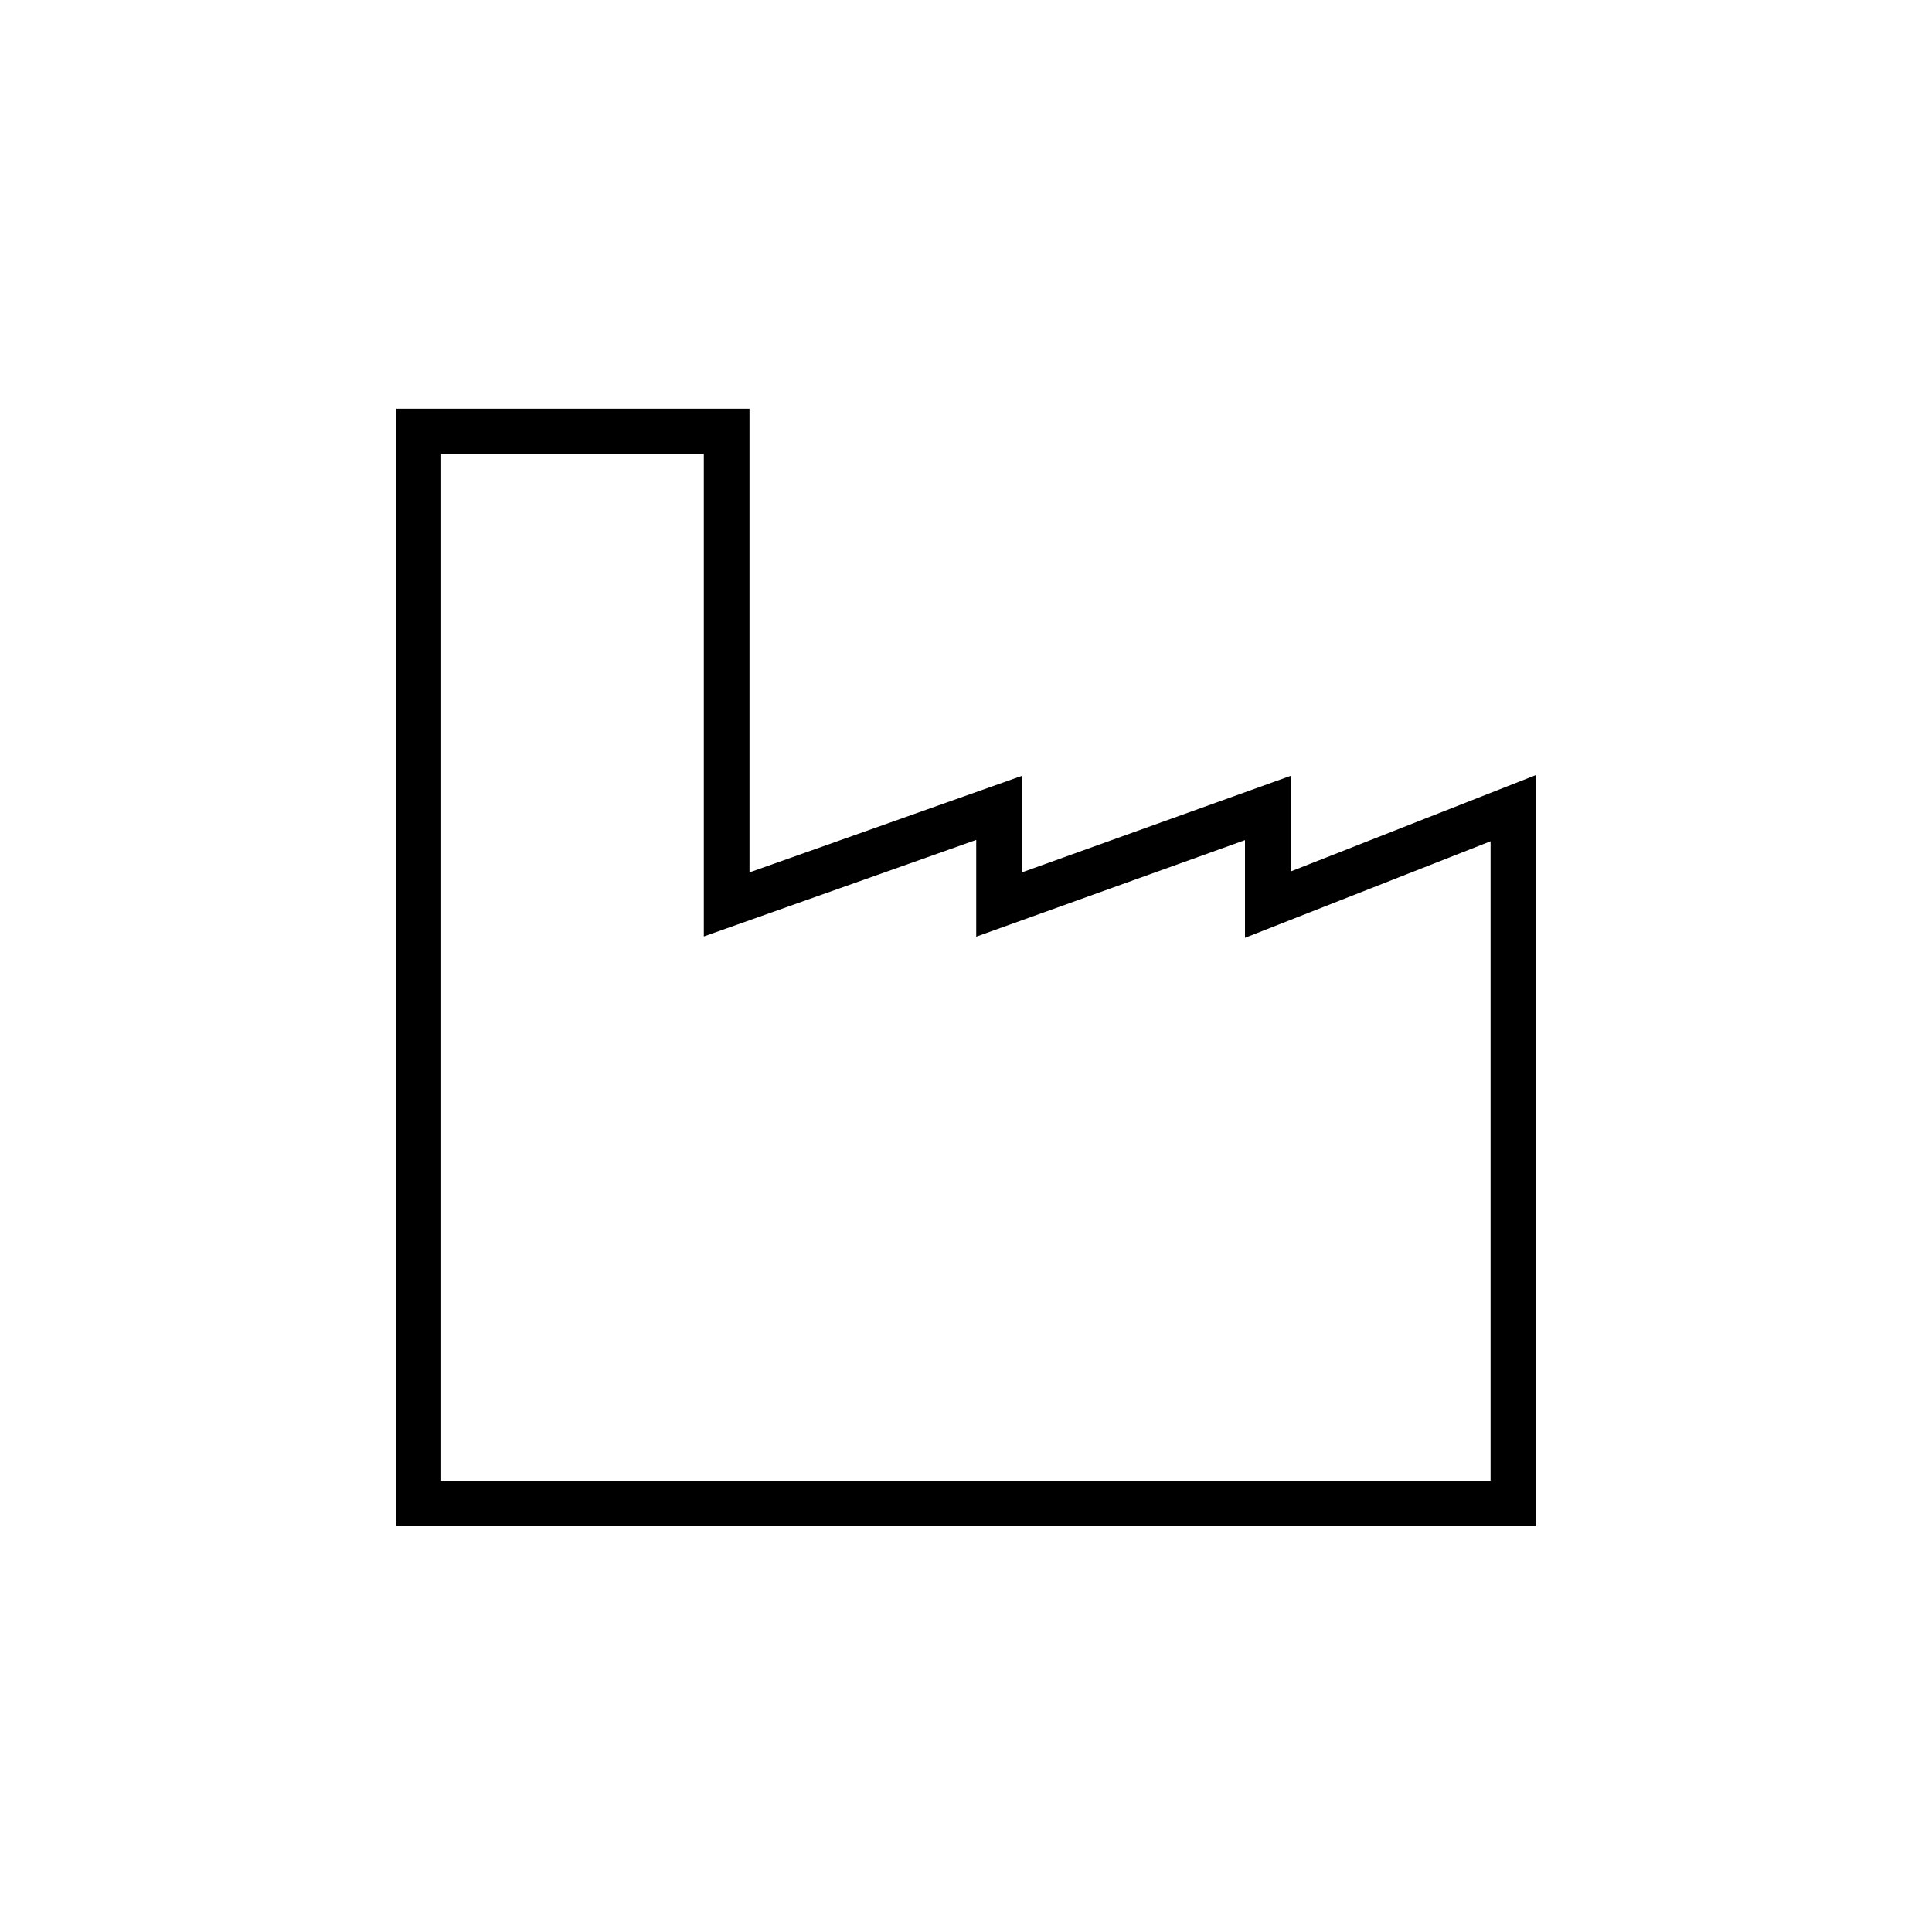 <?xml version="1.0" encoding="UTF-8"?><svg id="Layer_1" xmlns="http://www.w3.org/2000/svg" xmlns:xlink="http://www.w3.org/1999/xlink" viewBox="0 0 85.04 85.04"><defs><style>.cls-1{clip-path:url(#clippath);}.cls-2{fill:none;}.cls-2,.cls-3{stroke-width:0px;}</style><clipPath id="clippath"><rect class="cls-2" x="0" y="0" width="85.04" height="85.04"/></clipPath></defs><g class="cls-1"><path class="cls-3" d="m67.61,67.18H17.43V17.99h15.56v20.41l11.99-4.25v4.25l11.83-4.25v4.21l10.81-4.25v33.09Zm-48.19-2h46.19v-28.15l-10.81,4.25v-4.3l-11.83,4.25v-4.26l-11.99,4.25v-21.24h-11.56v45.19Z"/></g></svg>